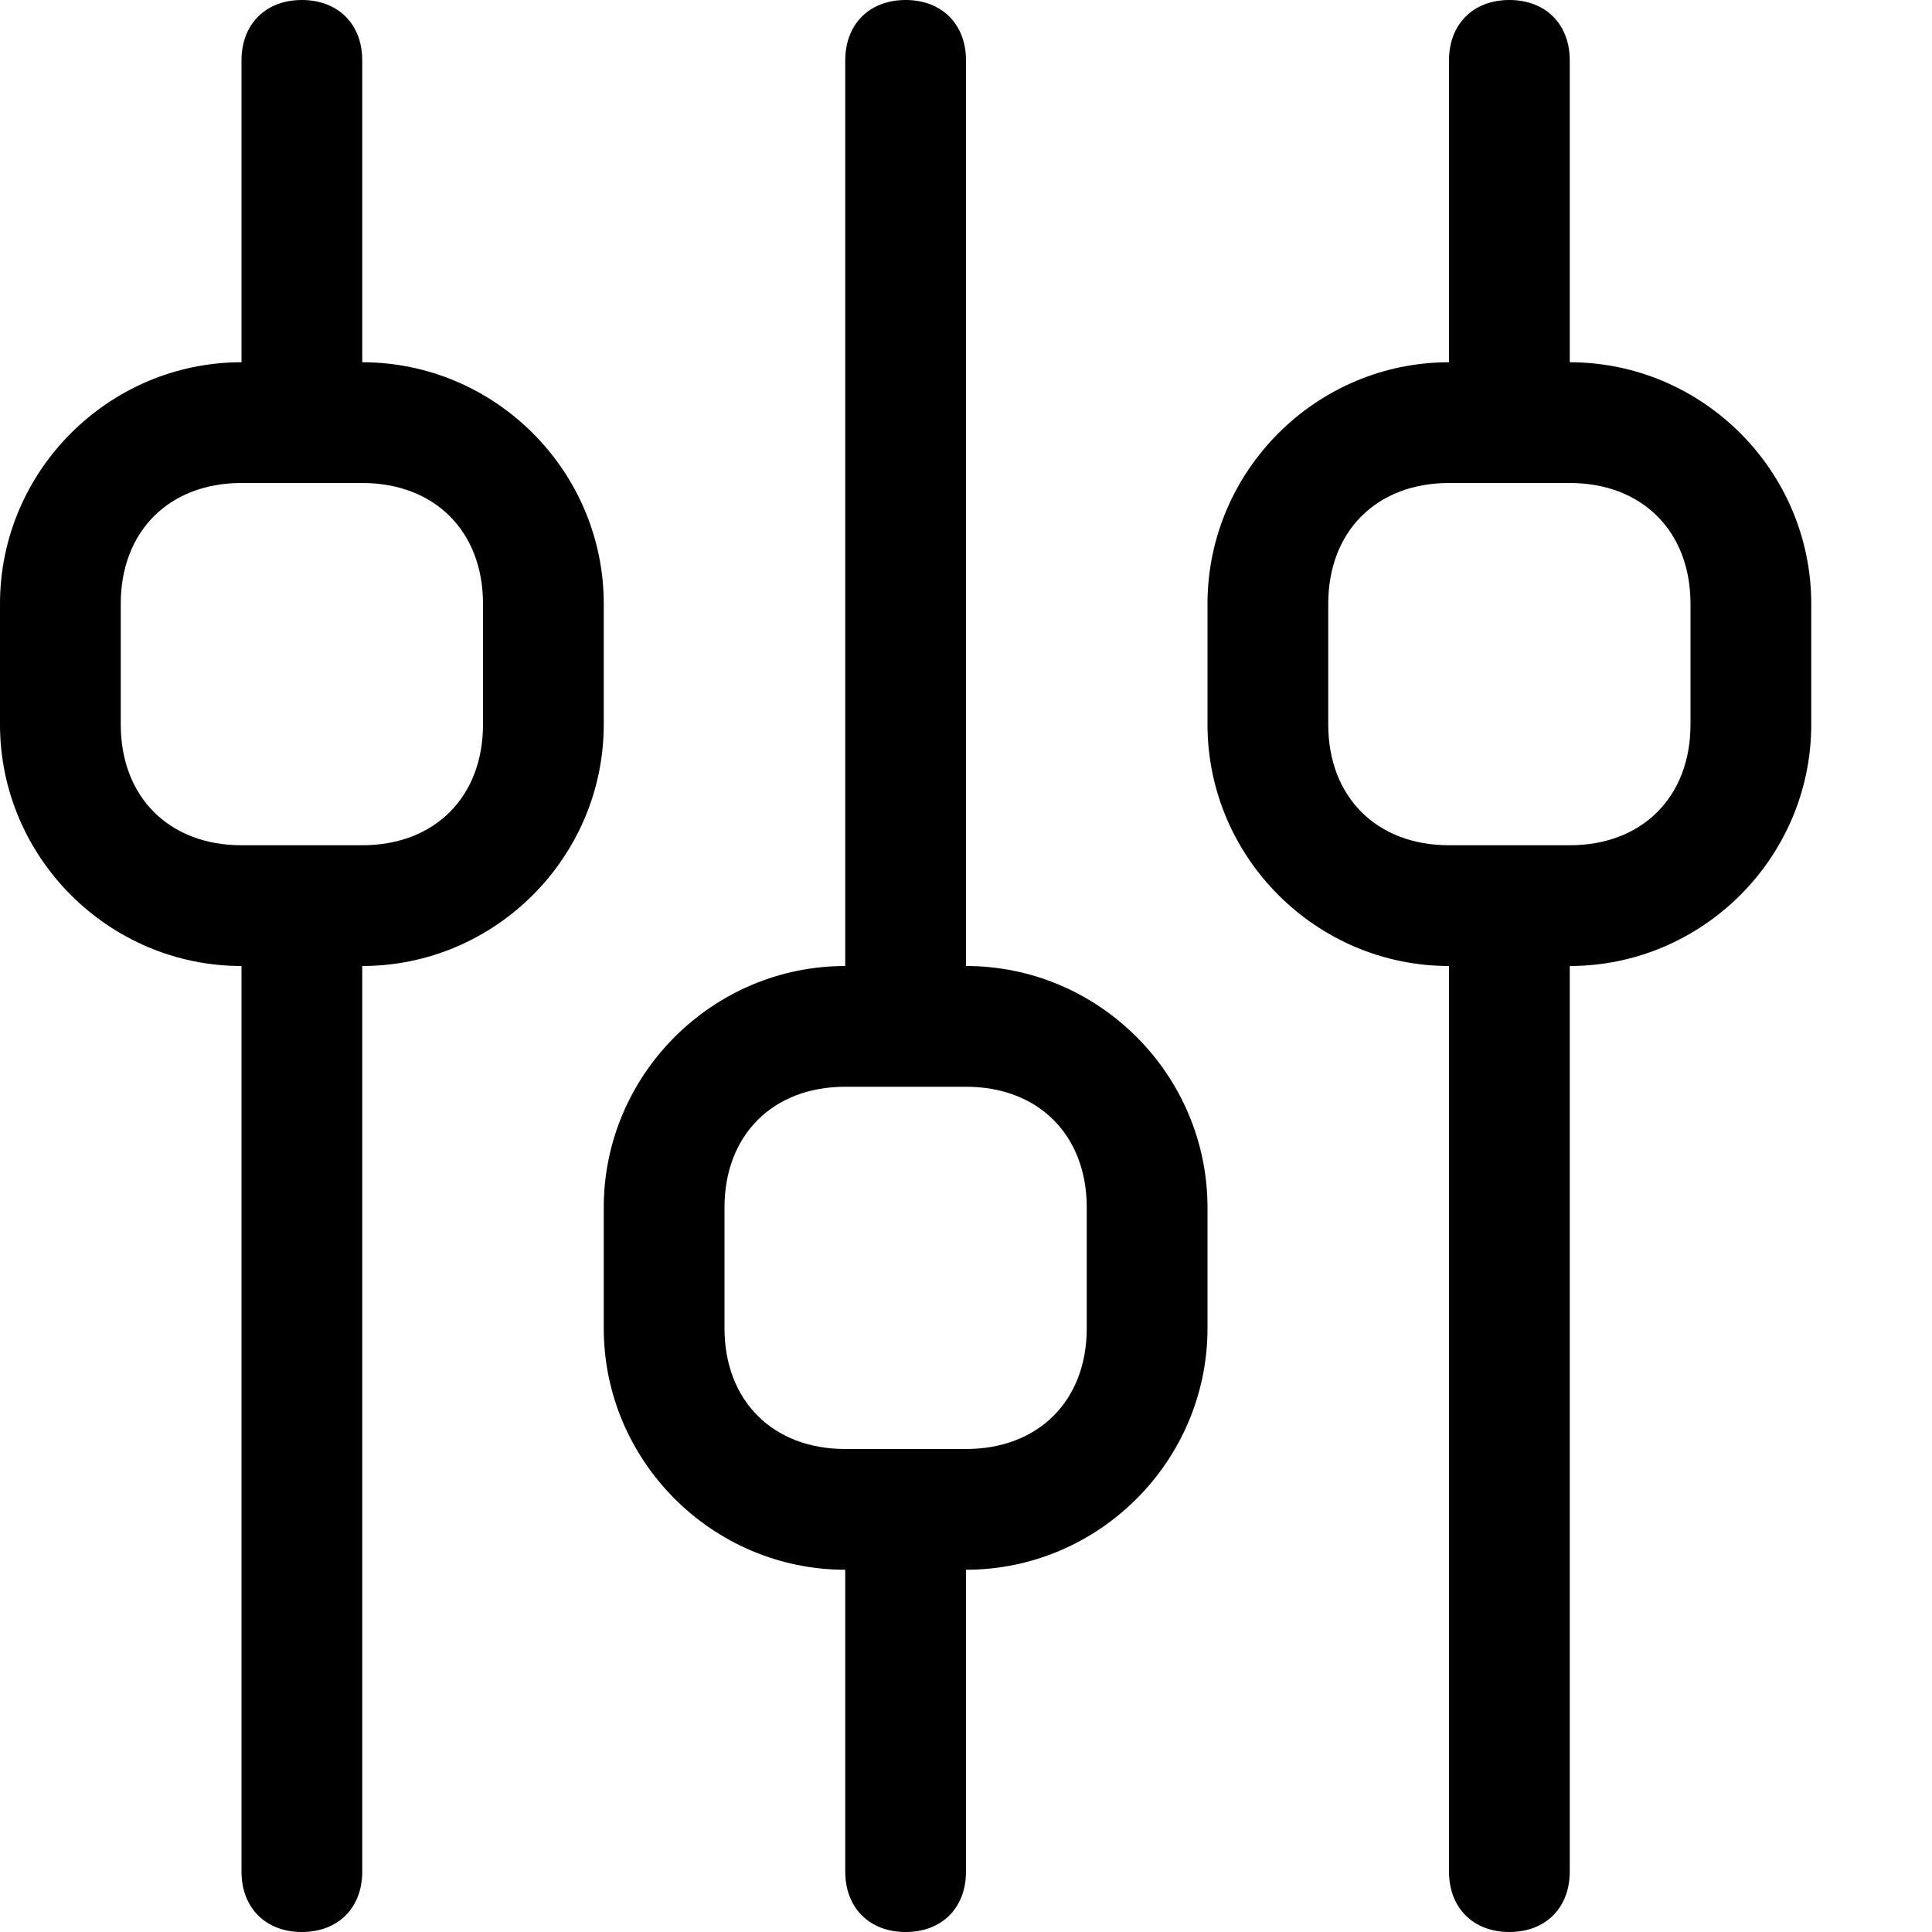<svg xmlns="http://www.w3.org/2000/svg" xmlns:xlink="http://www.w3.org/1999/xlink" id="Layer_3" x="0px" y="0px" viewBox="0 0 16 16" xml:space="preserve"> <path d="M3,3V0.5C3,0.2,2.8,0,2.5,0S2,0.2,2,0.5V3C0.9,3,0,3.9,0,5v1c0,1.1,0.9,2,2,2v7.5C2,15.8,2.2,16,2.5,16 S3,15.8,3,15.5V8c1.1,0,2-0.9,2-2V5C5,3.9,4.1,3,3,3z M4,6c0,0.6-0.4,1-1,1H2C1.4,7,1,6.6,1,6V5c0-0.6,0.4-1,1-1h1c0.6,0,1,0.4,1,1 V6z"></path> <path d="M8,8V0.5C8,0.2,7.8,0,7.5,0S7,0.2,7,0.5V8c-1.1,0-2,0.9-2,2v1c0,1.1,0.9,2,2,2v2.5C7,15.8,7.2,16,7.5,16 S8,15.8,8,15.5V13c1.1,0,2-0.9,2-2v-1C10,8.9,9.1,8,8,8z M9,11c0,0.6-0.4,1-1,1H7c-0.6,0-1-0.4-1-1v-1c0-0.6,0.4-1,1-1h1 c0.6,0,1,0.4,1,1V11z"></path> <path d="M13,3V0.5C13,0.2,12.8,0,12.5,0S12,0.2,12,0.5V3c-1.1,0-2,0.9-2,2v1c0,1.1,0.9,2,2,2v7.5 c0,0.3,0.2,0.5,0.5,0.5s0.5-0.2,0.5-0.5V8c1.1,0,2-0.9,2-2V5C15,3.9,14.1,3,13,3z M14,6c0,0.6-0.4,1-1,1h-1c-0.6,0-1-0.4-1-1V5 c0-0.6,0.4-1,1-1h1c0.6,0,1,0.4,1,1V6z"></path> </svg>